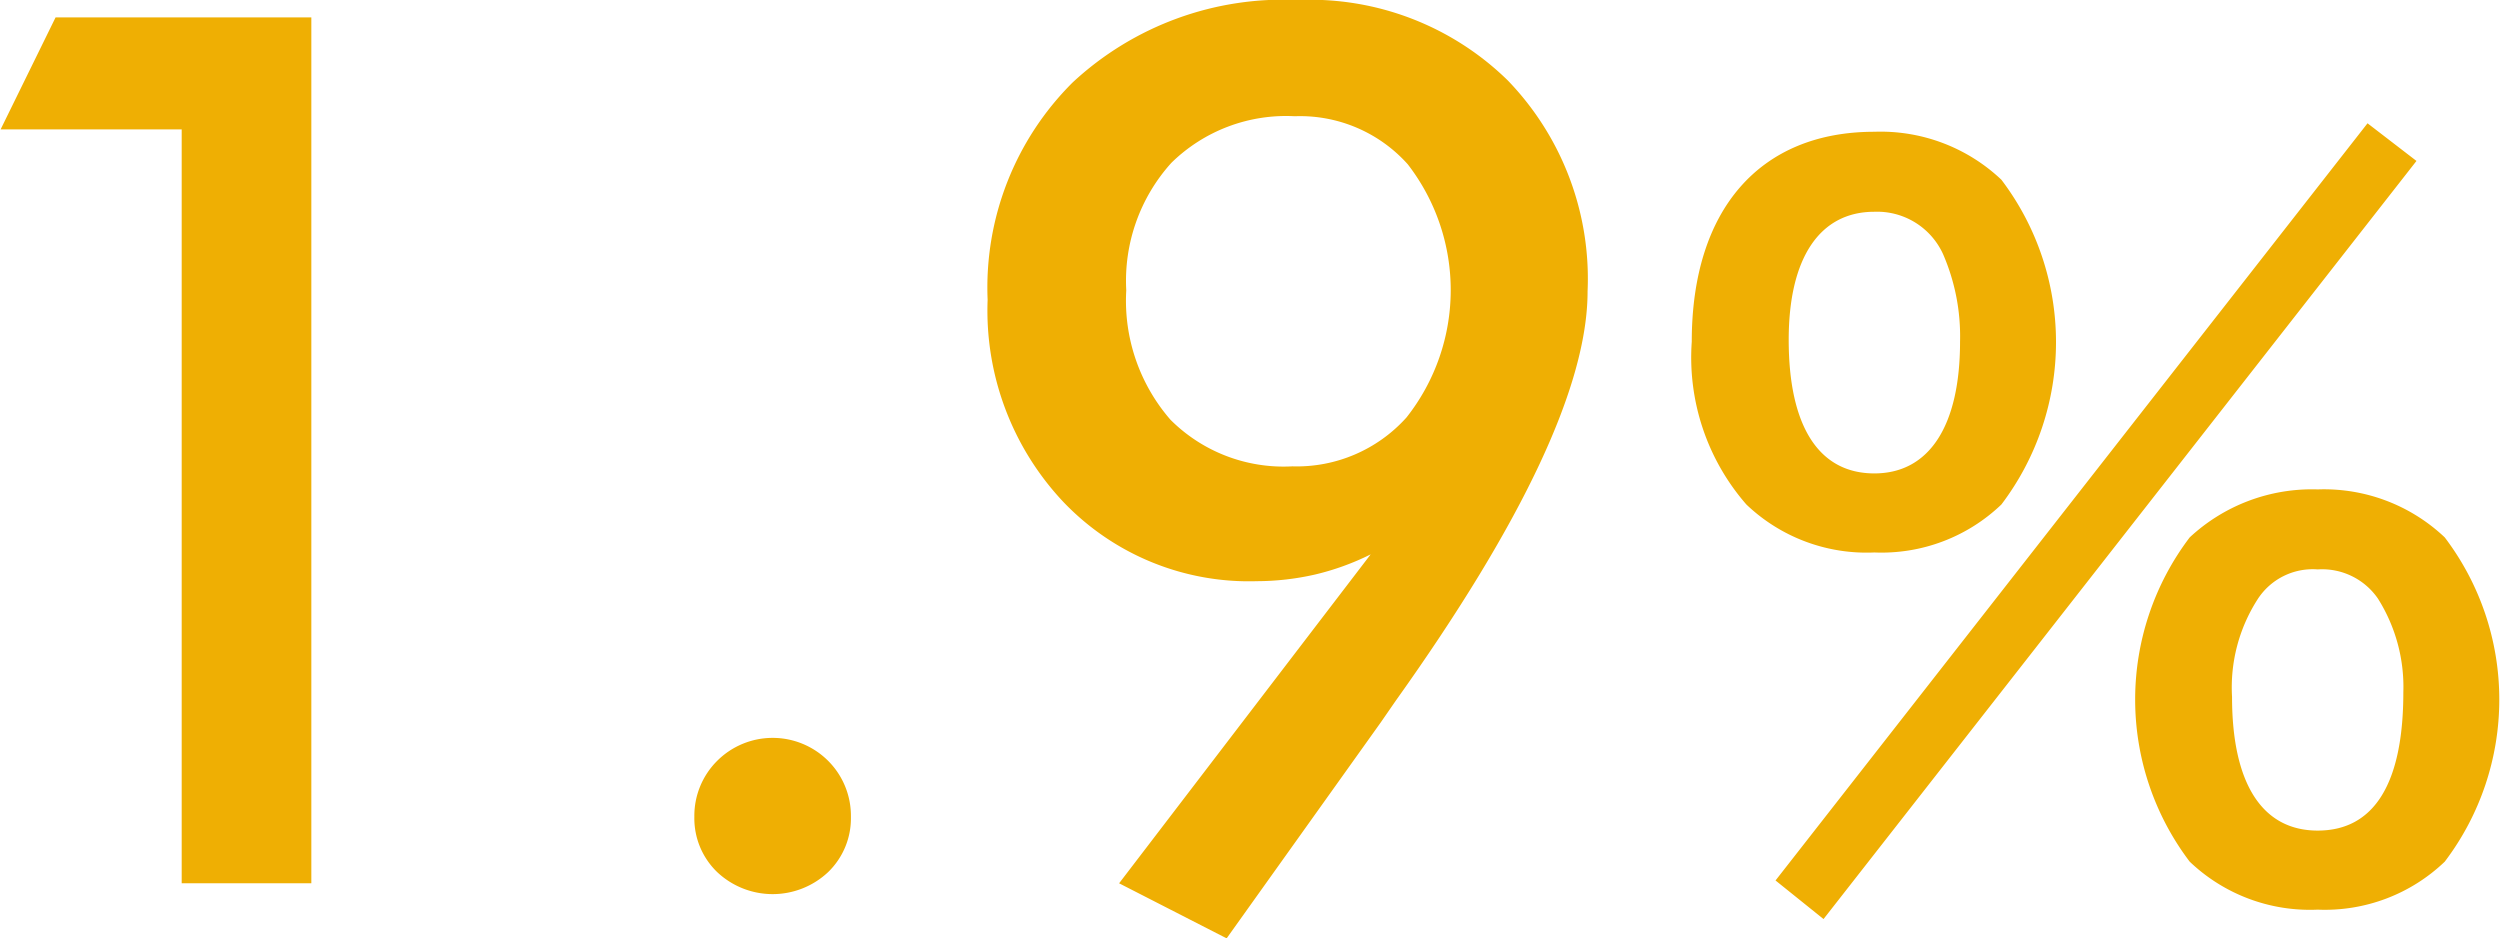 <svg xmlns="http://www.w3.org/2000/svg" width="53.125" height="19.94" viewBox="0 0 53.125 19.94">
<defs>
    <style>
      .cls-1 {
        fill: #efaf03;
        fill-rule: evenodd;
      }
    </style>
  </defs>
  <path id="things-q9-per02" class="cls-1" d="M393.147,4560.24v-18.4h-5.435l-1.168,2.38h3.848v16.02h2.755Zm8.622-.24a1.719,1.719,0,0,0,2.362,0,1.59,1.59,0,0,0,.482-1.17,1.652,1.652,0,0,0-.482-1.19,1.668,1.668,0,0,0-2.362,0,1.648,1.648,0,0,0-.483,1.19A1.587,1.587,0,0,0,401.769,4560Zm14.651-9.66a3.132,3.132,0,0,1-2.426,1.04,3.4,3.4,0,0,1-2.59-.99,3.854,3.854,0,0,1-.94-2.75,3.738,3.738,0,0,1,.959-2.71,3.48,3.48,0,0,1,2.622-.99,3.071,3.071,0,0,1,2.4,1.02A4.369,4.369,0,0,1,416.42,4550.34Zm-6.108,9.9,2.285,1.17,3.276-4.59,0.318-.46q4.076-5.715,4.076-8.7a6.067,6.067,0,0,0-1.695-4.48,6.006,6.006,0,0,0-4.464-1.71,6.573,6.573,0,0,0-4.781,1.75,6.145,6.145,0,0,0-1.809,4.62,5.93,5.93,0,0,0,1.613,4.3,5.454,5.454,0,0,0,4.114,1.68,5.592,5.592,0,0,0,1.225-.14,5.44,5.44,0,0,0,1.188-.43Zm13.949-.06,1.02,0.82,12.6-16.11-1.04-.8Zm11.521,0.62a3.681,3.681,0,0,0,2.7-1.02,5.7,5.7,0,0,0,0-6.89,3.73,3.73,0,0,0-2.7-1.02,3.812,3.812,0,0,0-2.72,1.02,5.7,5.7,0,0,0,0,6.89A3.7,3.7,0,0,0,435.782,4560.8Zm0-7.23a1.441,1.441,0,0,1,1.28.62,3.52,3.52,0,0,1,.54,1.99c0,1.94-.62,2.94-1.82,2.94-1.18,0-1.82-1-1.82-2.84a3.465,3.465,0,0,1,.54-2.07A1.392,1.392,0,0,1,435.782,4553.57Zm-9.421-.36a3.684,3.684,0,0,0,2.7-1.02,5.71,5.71,0,0,0,0-6.9,3.733,3.733,0,0,0-2.7-1.02c-2.44,0-3.88,1.66-3.88,4.46a4.753,4.753,0,0,0,1.16,3.46A3.7,3.7,0,0,0,426.361,4553.21Zm0-7.24a1.539,1.539,0,0,1,1.46.9,4.374,4.374,0,0,1,.361,1.86c0,1.8-.661,2.8-1.821,2.8-1.18,0-1.82-1-1.82-2.84C424.541,4546.95,425.2,4545.97,426.361,4545.97Z" transform="translate(-386.531 -4541.47)"/>
</svg>
